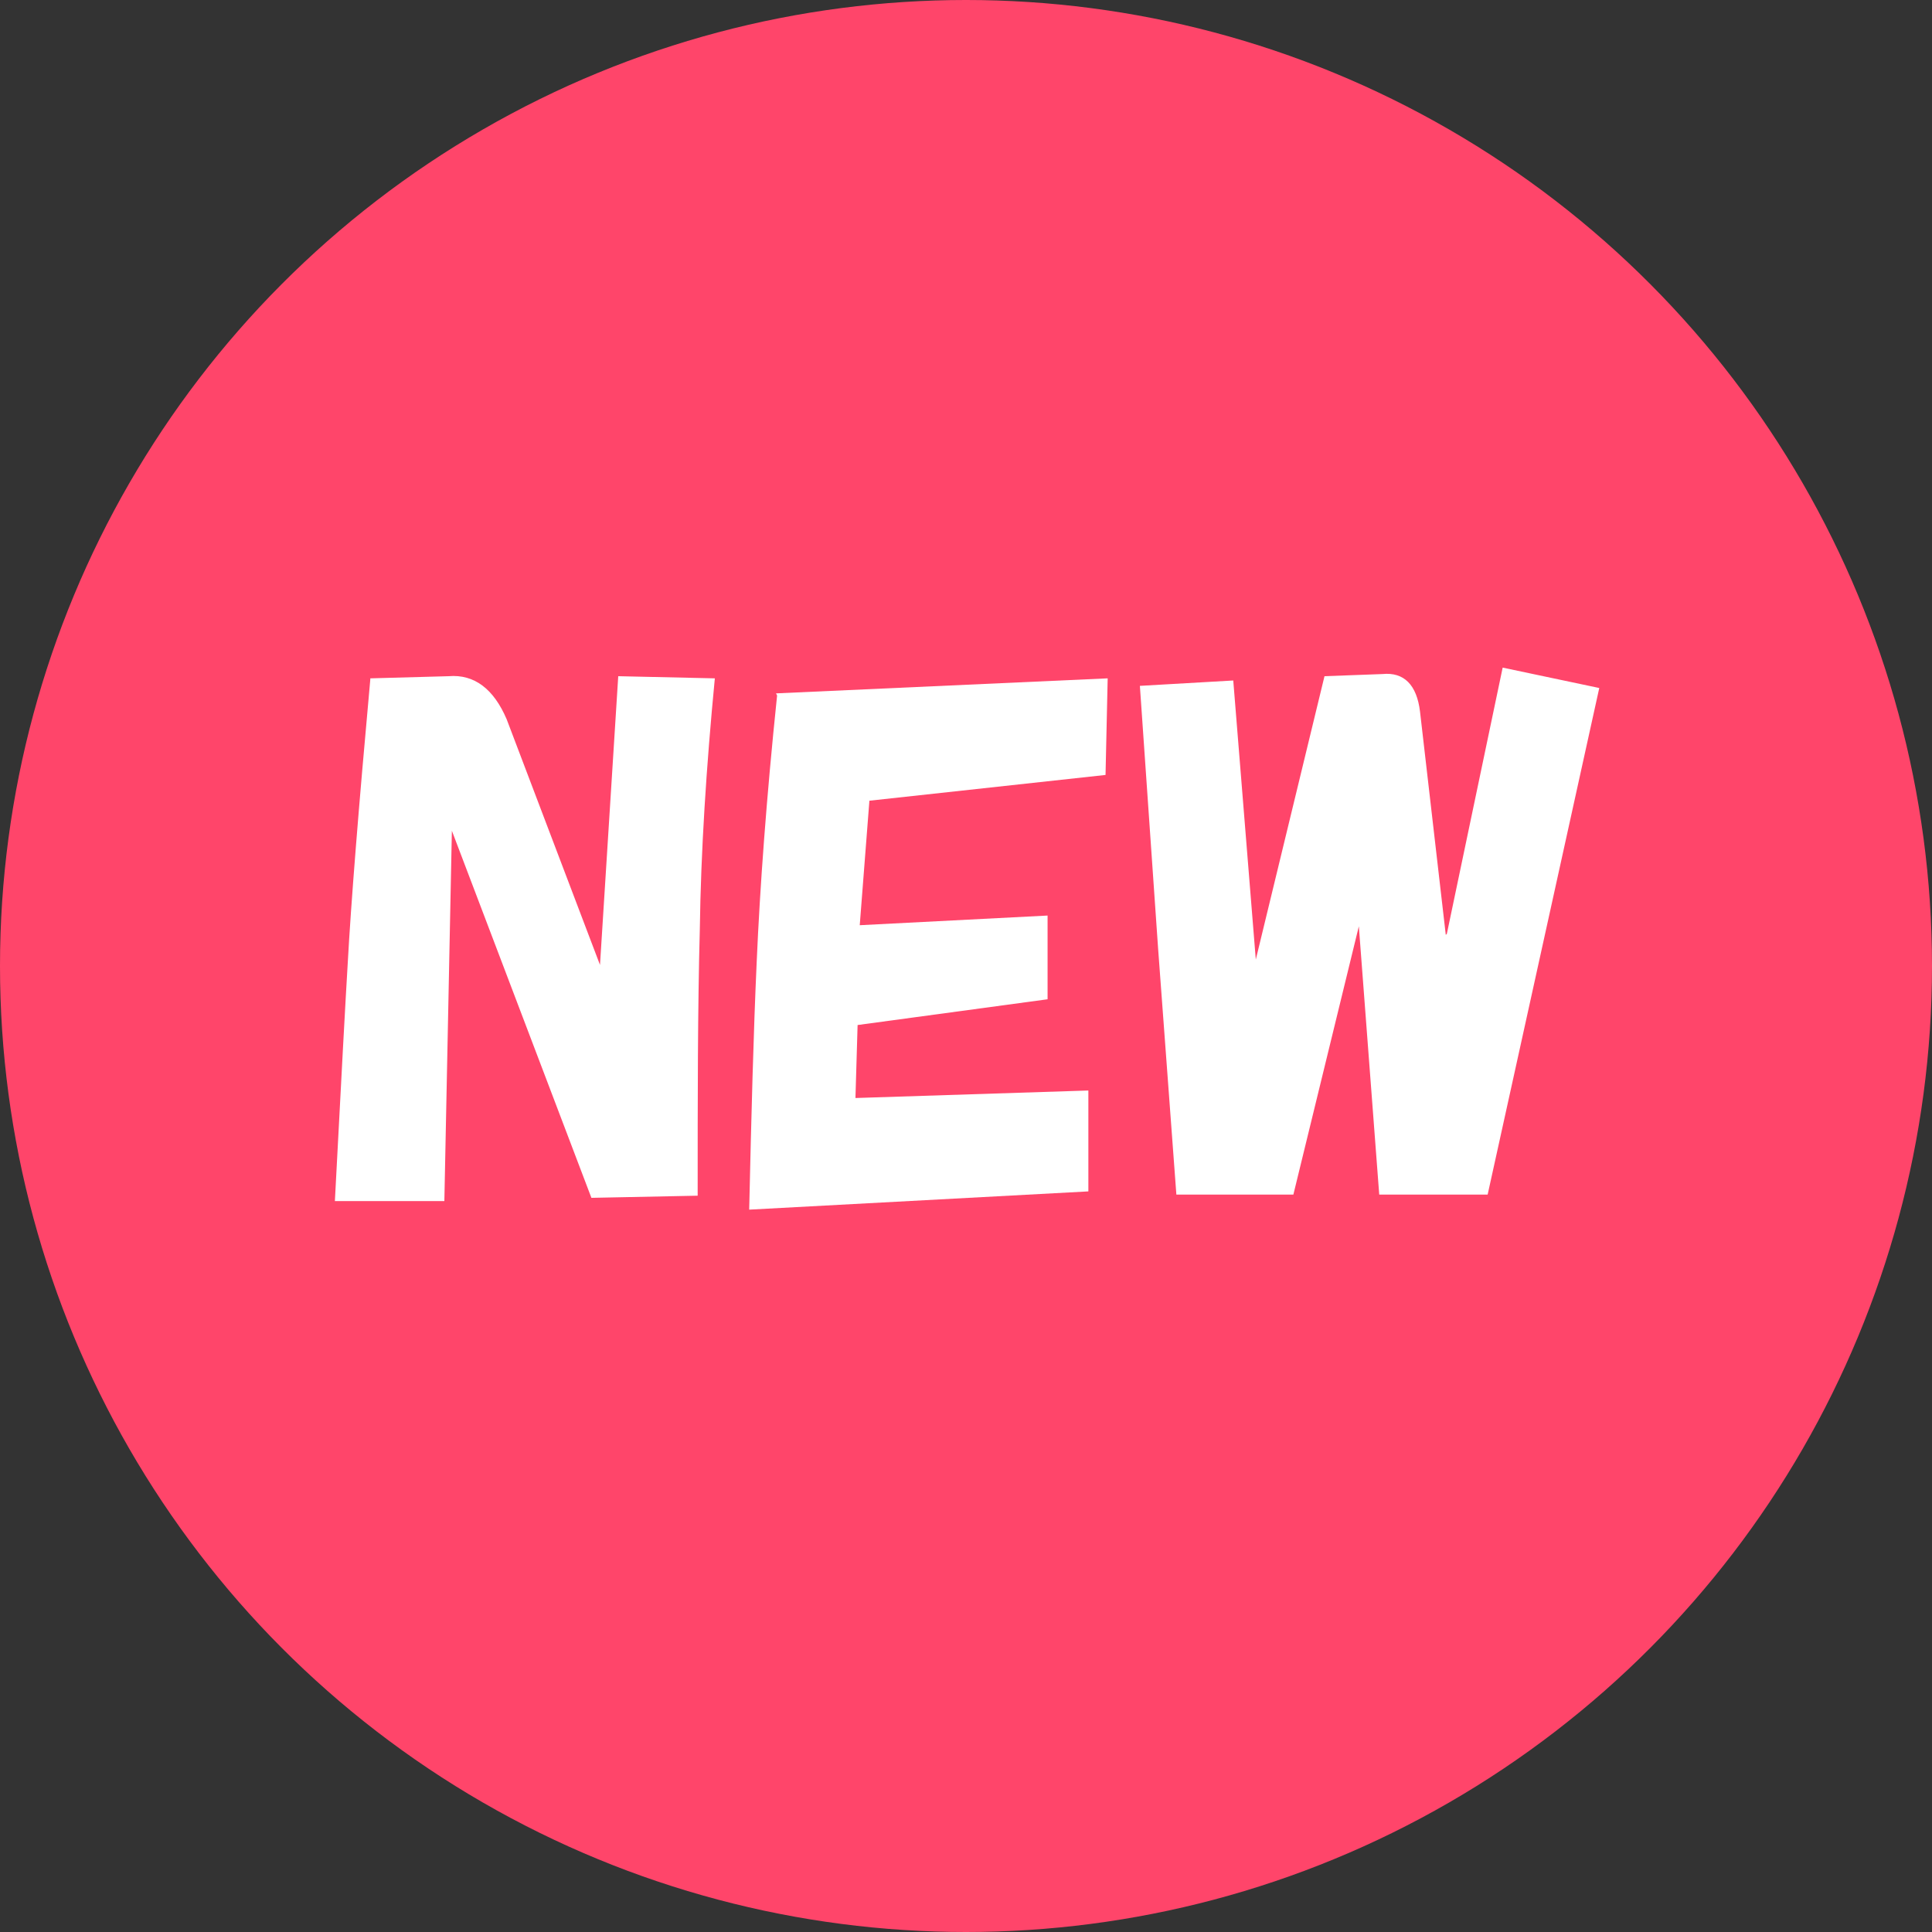 <?xml version="1.0" encoding="UTF-8"?>
<svg id="_レイヤー_1" data-name="レイヤー_1" xmlns="http://www.w3.org/2000/svg" version="1.1" xmlns:xlink="http://www.w3.org/1999/xlink" viewBox="0 0 180 180">
  <rect x="0" y="0" width="180" height="180" fill="#333333" stroke="none"/>
  <!-- Generator: Adobe Illustrator 30.1.0, SVG Export Plug-In . SVG Version: 2.1.1 Build 89)  -->
  <defs>
    <style>
      .st0 {
        stroke: #fff;
        stroke-miterlimit: 10;
      }

      .st0, .st1 {
        fill: #fff;
      }

      .st2 {
        display: none;
      }

      .st3 {
        fill: url(#_名称未設定グラデーション_285);
      }
    </style>
    <linearGradient id="_名称未設定グラデーション_285" data-name="名称未設定グラデーション 285" x1="280.5" y1="280.5" x2="279.7" y2="279.7" gradientUnits="userSpaceOnUse">
      <stop offset="0" stop-color="#ff817f"/>
      <stop offset="1" stop-color="#ff456a"/>
    </linearGradient>
  </defs>
  <circle class="st3" cx="90" cy="90" r="90"/>
  <g class="st2">
    <path class="st0" d="M31.5,74.8h62.2c2,0,3.7,1.6,3.7,3.7v23.1c0,2-1.6,3.7-3.7,3.7H31.5v-30.4h0Z" transform="translate(128.9 180) rotate(180)"/>
    <path class="st0" d="M158.7,87.3l-55.9-32.3c-2.1-1.2-4.6.3-4.6,2.7v64.6c0,2.4,2.6,3.9,4.6,2.7l55.9-32.3c2.1-1.2,2.1-4.2,0-5.4Z"/>
  </g>
  <g>
    <path class="st1" d="M34.5,63.2l7.3-.2c2.4-.2,4.2,1.2,5.4,4l8.7,22.9,1.7-26.9,9,.2c-.8,8.3-1.3,16.1-1.4,23.4-.2,7.4-.2,15.7-.2,24.8l-9.9.2-13-34.2-.7,34.5h-10.2c.6-11.5,1-18.9,1.2-22.2.3-5.5,1-14.3,2.1-26.4Z"/>
    <path class="st1" d="M72.3,64.6l30.9-1.4-.2,9-22,2.4-.9,11.6,17.5-.9v7.8l-17.7,2.4-.2,6.8,21.7-.7v9.4l-31.6,1.7c.2-8.8.4-16.5.7-23.1.3-6.9.9-15.2,1.9-24.8Z"/>
    <path class="st1" d="M134.8,87l5.2-24.8,9,1.9-10.4,47.2h-10.1l-1.9-25-6.1,25h-10.9l-1.7-22.9-1.7-24.5,8.7-.5,2.1,26,6.4-26.4,5.4-.2c2-.2,3.2,1,3.5,3.5l2.4,20.8Z"/>
  </g>
</svg>